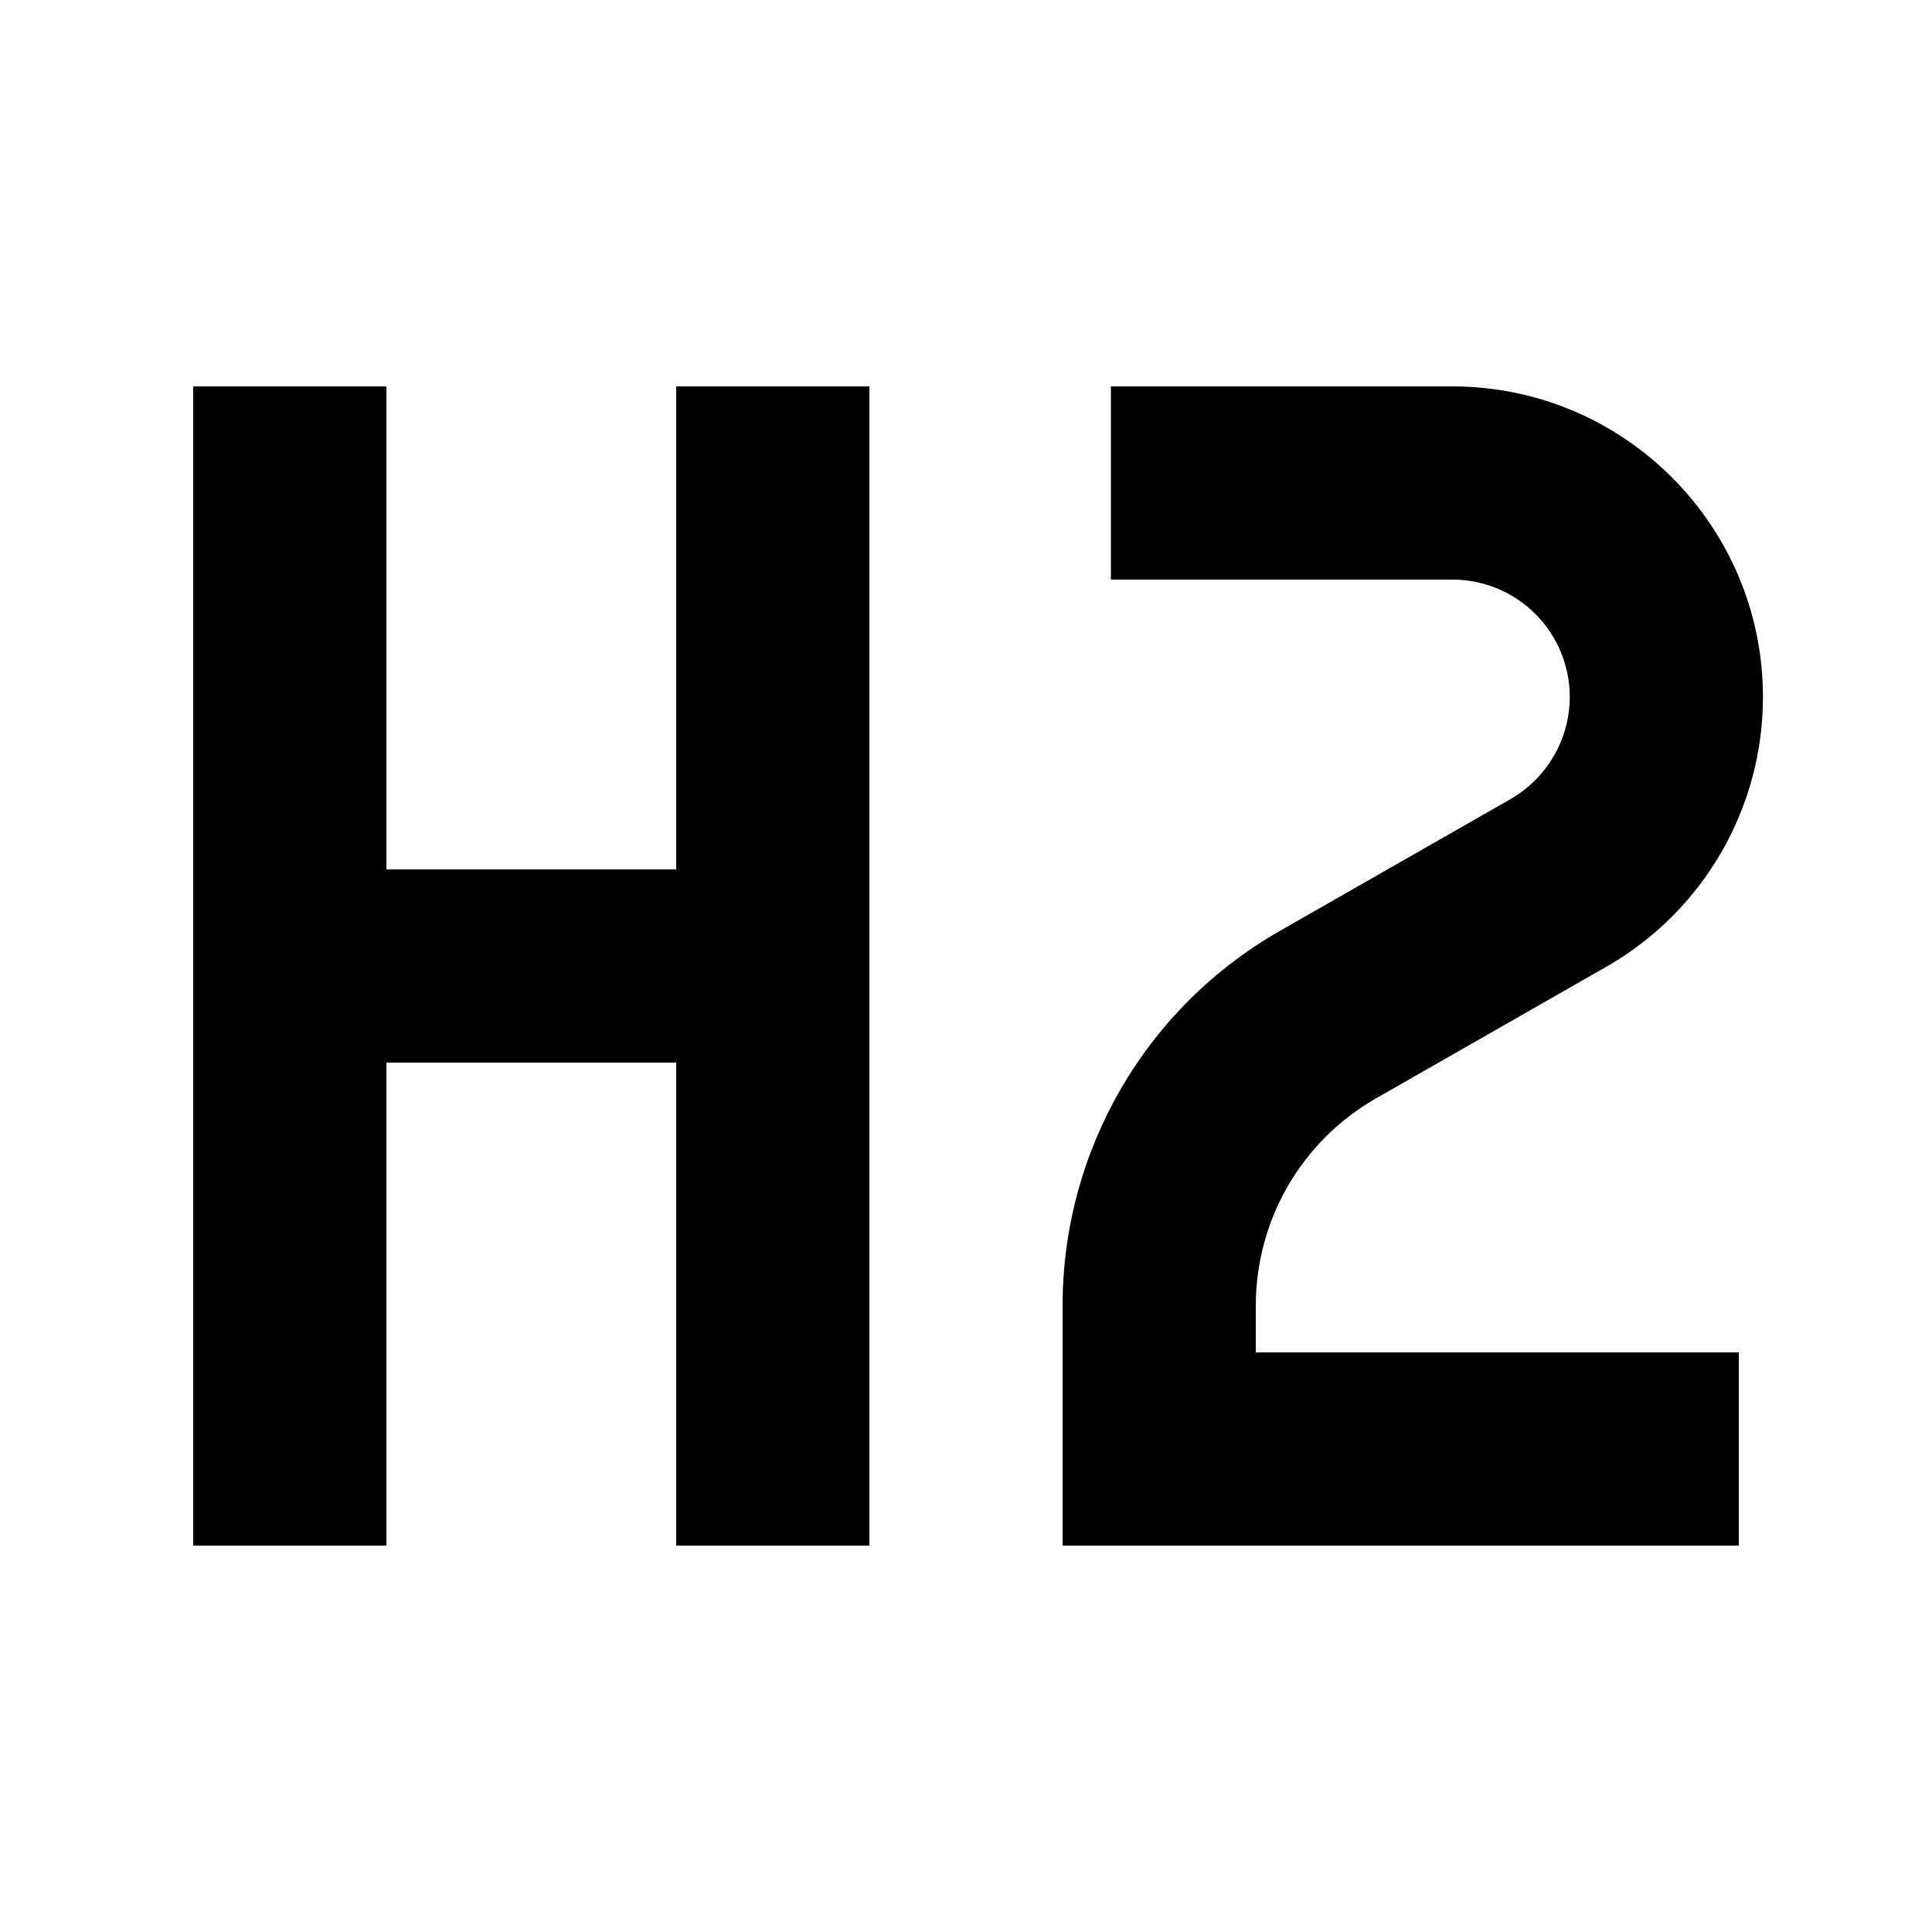 <svg xmlns="http://www.w3.org/2000/svg" viewBox="0 0 640 640"><!--! Font Awesome Pro 7.1.0 by @fontawesome - https://fontawesome.com License - https://fontawesome.com/license (Commercial License) Copyright 2025 Fonticons, Inc. --><path fill="currentColor" d="M128 160L128 128L64 128L64 512L128 512L128 352L224 352L224 512L288 512L288 128L224 128L224 288L128 288L128 160zM400 128L368 128L368 192L481.1 192C502.6 192 520 209.4 520 230.9C520 244.8 512.5 257.7 500.4 264.7L424.1 308.3C379.5 333.7 352 381.1 352 432.5L352 512L576 512L576 448L416 448L416 432.5C416 404.1 431.2 377.9 455.9 363.8L532.2 320.2C564.2 301.9 584 267.8 584 230.9C584 174.1 537.9 128 481.1 128L400 128z"/></svg>